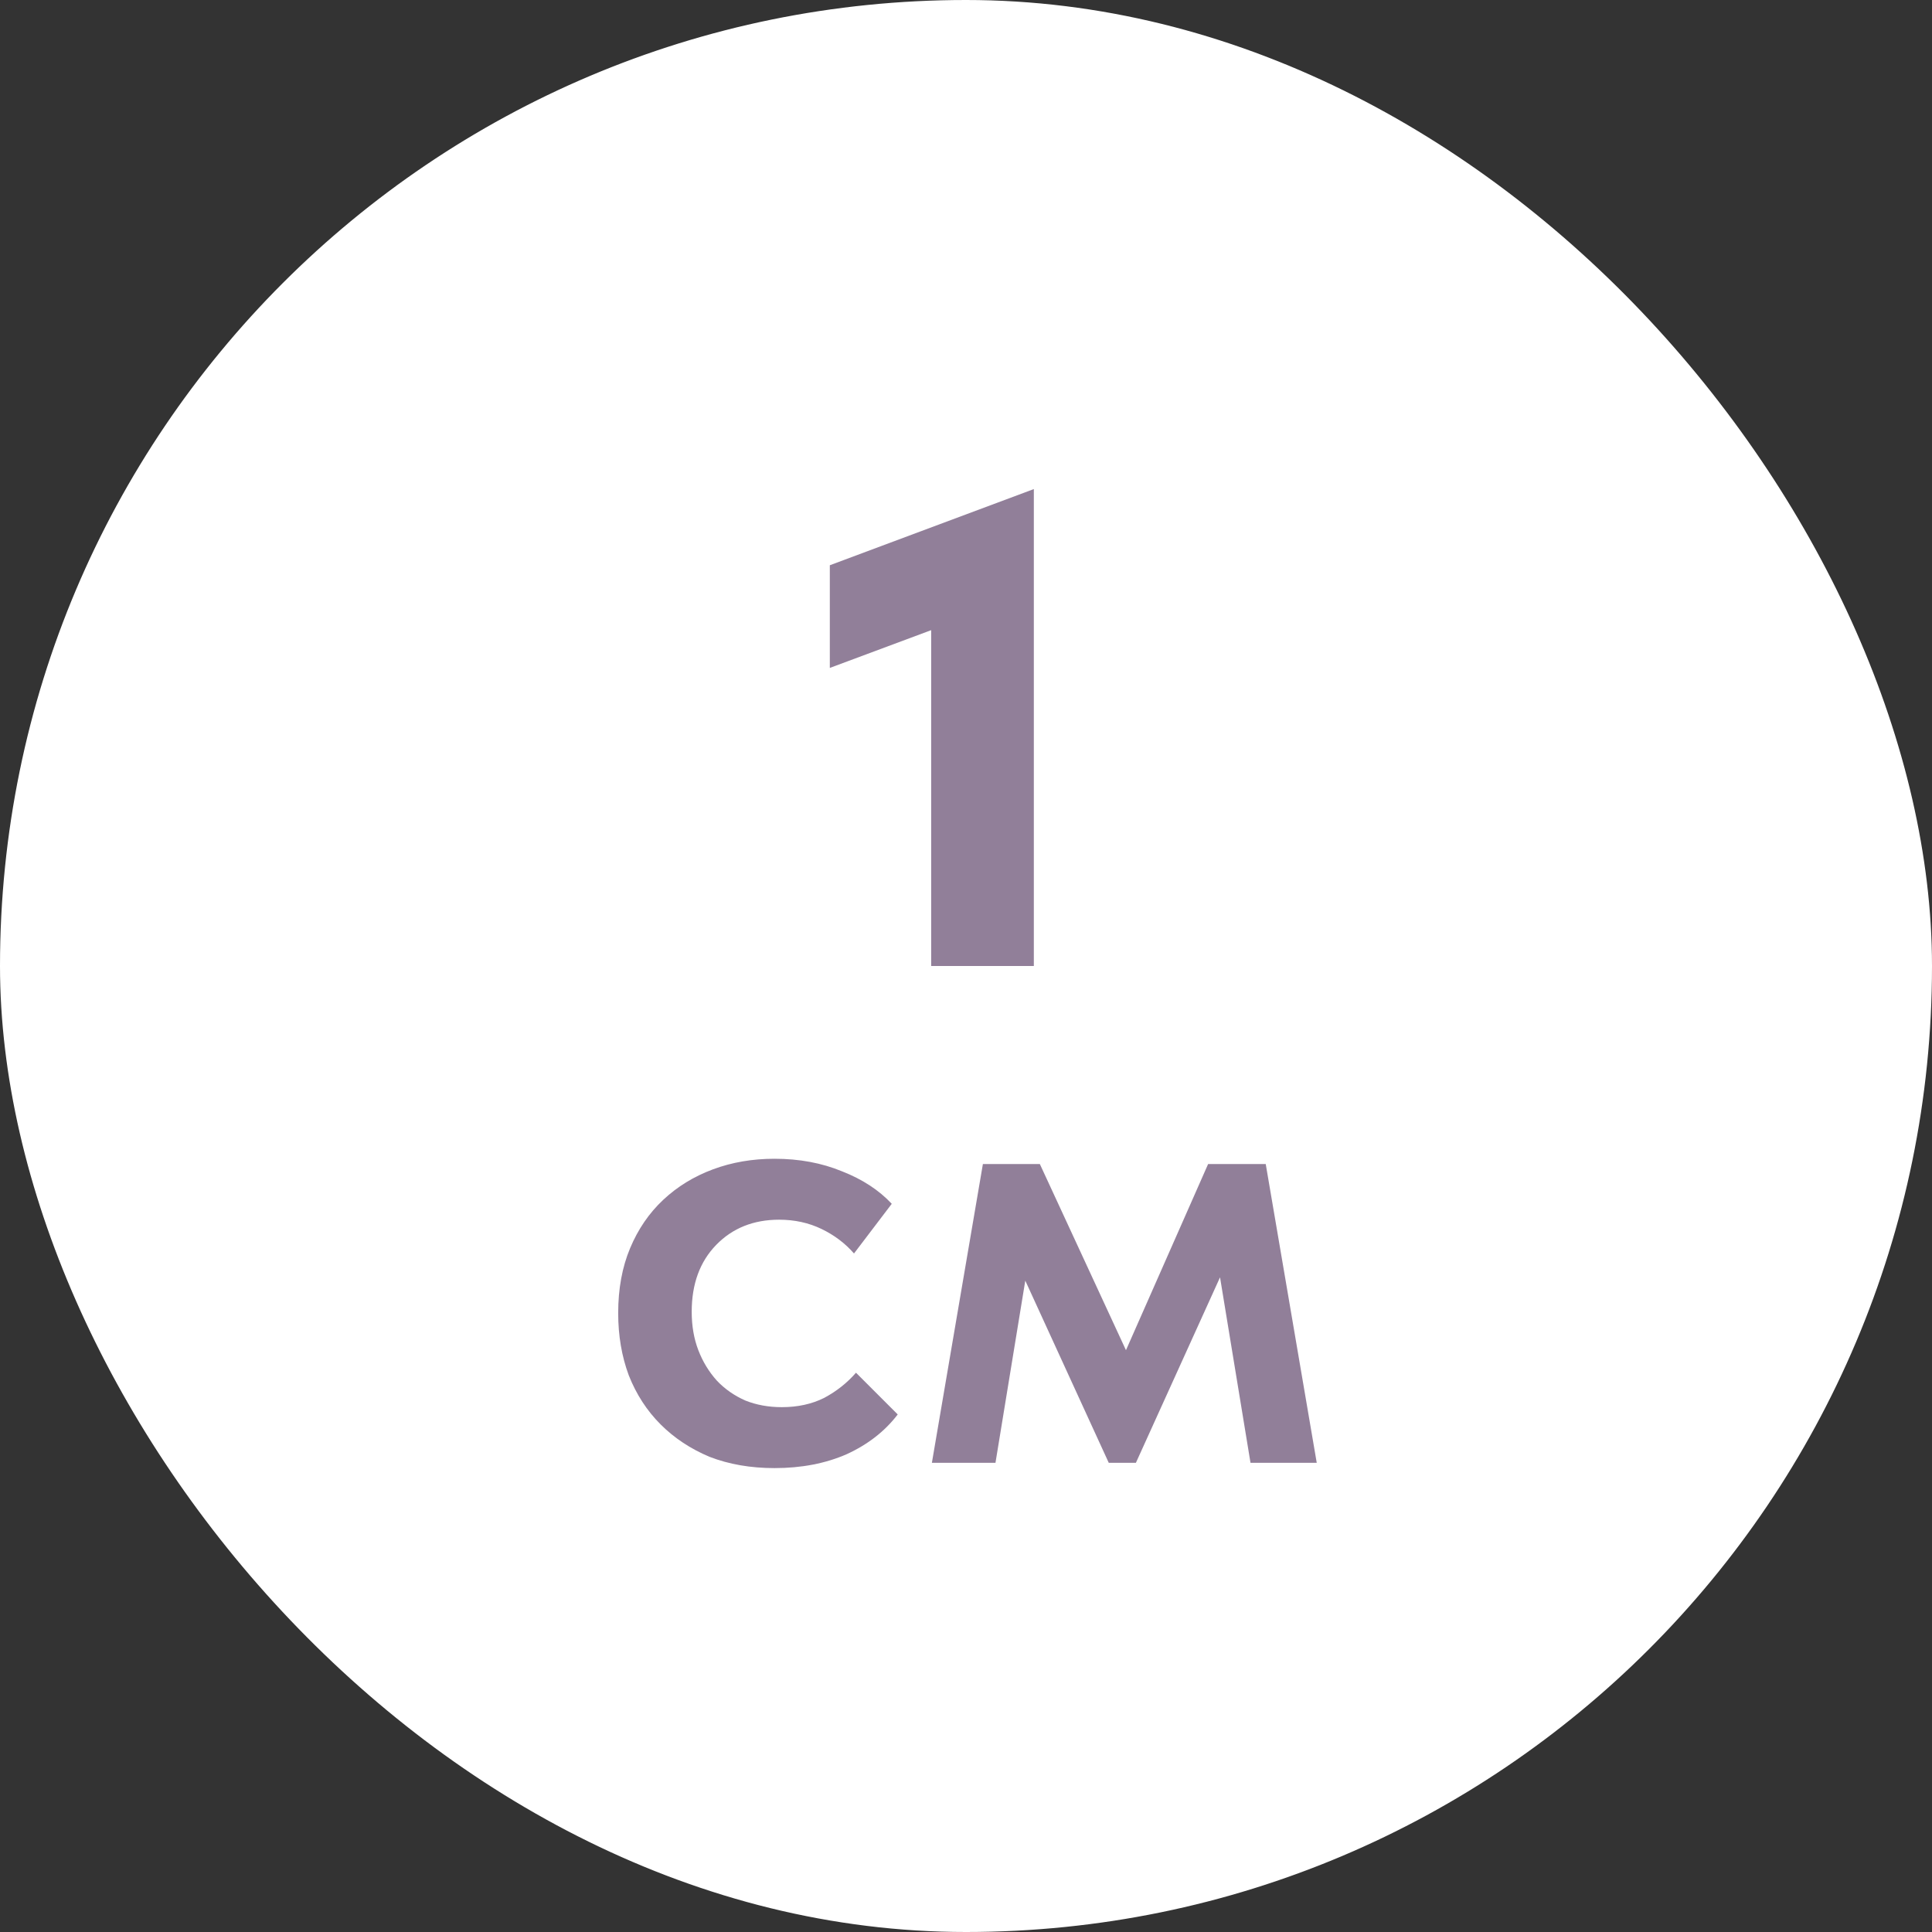 <?xml version="1.0" encoding="UTF-8"?> <svg xmlns="http://www.w3.org/2000/svg" width="35" height="35" viewBox="0 0 35 35" fill="none"><rect x="0" y="0" width="35" height="35" fill="#333333" stroke="none"/> <rect x="0.5" y="0.5" width="34" height="34" rx="17" fill="white"></rect> <path d="M16.869 11.416L15.033 12.1V10.24L18.729 8.86V17.5H16.869V11.416ZM14.031 26.596C13.599 26.596 13.207 26.528 12.855 26.392C12.511 26.248 12.215 26.052 11.967 25.804C11.719 25.556 11.527 25.26 11.391 24.916C11.263 24.572 11.199 24.196 11.199 23.788C11.199 23.348 11.271 22.956 11.415 22.612C11.559 22.268 11.759 21.976 12.015 21.736C12.271 21.496 12.571 21.312 12.915 21.184C13.259 21.056 13.631 20.992 14.031 20.992C14.479 20.992 14.887 21.068 15.255 21.22C15.623 21.364 15.923 21.56 16.155 21.808L15.471 22.708C15.311 22.524 15.115 22.376 14.883 22.264C14.651 22.152 14.395 22.096 14.115 22.096C13.651 22.096 13.271 22.248 12.975 22.552C12.679 22.856 12.531 23.26 12.531 23.764C12.531 24.02 12.571 24.252 12.651 24.46C12.731 24.668 12.843 24.852 12.987 25.012C13.131 25.164 13.303 25.284 13.503 25.372C13.703 25.452 13.923 25.492 14.163 25.492C14.451 25.492 14.707 25.436 14.931 25.324C15.155 25.204 15.347 25.052 15.507 24.868L16.263 25.624C16.031 25.928 15.723 26.168 15.339 26.344C14.955 26.512 14.519 26.596 14.031 26.596ZM17.806 21.088H18.838L20.398 24.46L21.886 21.088H22.93L23.854 26.5H22.654L22.102 23.14L20.578 26.5H20.086L18.574 23.2L18.034 26.5H16.882L17.806 21.088Z" fill="#917F99"></path> <rect x="0.5" y="0.5" width="34" height="34" rx="17" stroke="white"></rect> </svg> 